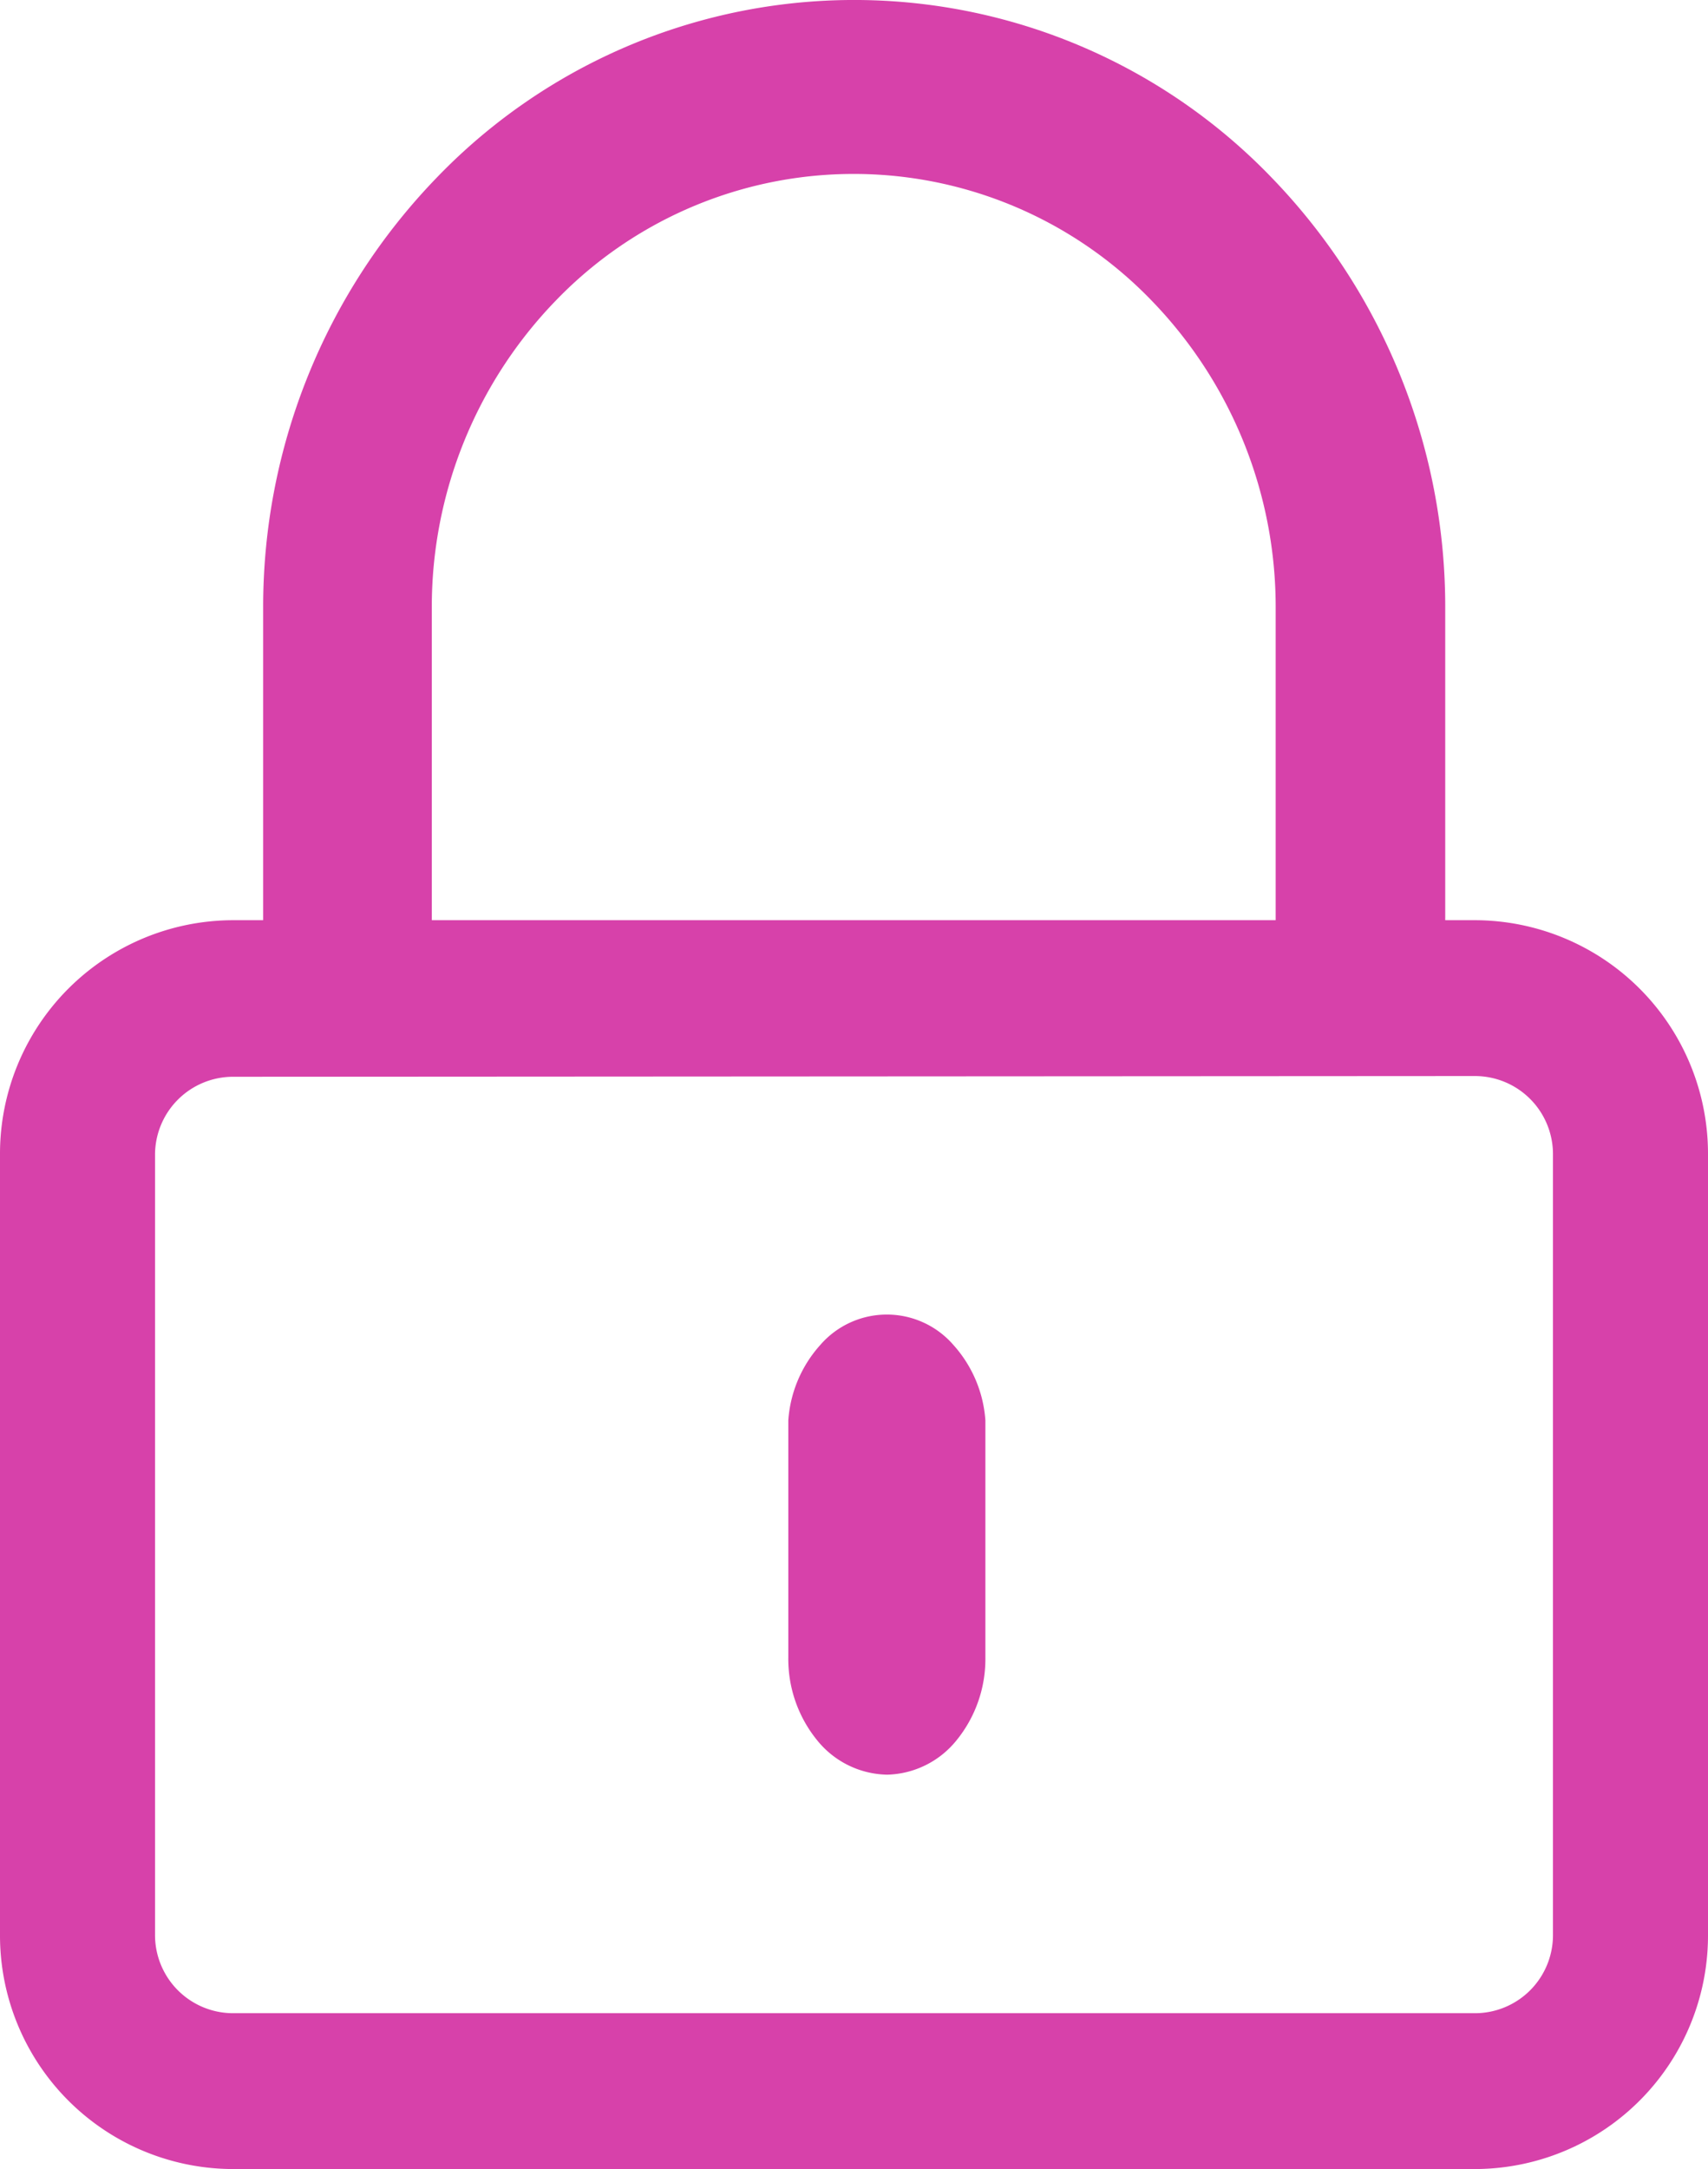 <svg xmlns="http://www.w3.org/2000/svg" width="26" height="33" viewBox="0 0 26 33">
  <g id="Group_4" data-name="Group 4" transform="translate(2413 517)">
    <g id="_2" data-name="2" transform="translate(-2413 -517)">
      <path id="Path_7" data-name="Path 7" d="M22.454,33H3.546A3.554,3.554,0,0,1,0,29.438V17.562A3.554,3.554,0,0,1,3.546,14H22.454A3.554,3.554,0,0,1,26,17.562V29.438A3.554,3.554,0,0,1,22.454,33ZM3.546,16.382a1.188,1.188,0,0,0-1.186,1.18V29.438a1.189,1.189,0,0,0,1.186,1.191H22.454a1.188,1.188,0,0,0,1.186-1.191V17.562a1.188,1.188,0,0,0-1.186-1.191Z" fill="#d741aa"/>
      <path id="Path_8" data-name="Path 8" d="M13.507,27a1.4,1.4,0,0,1-1.066-.521A1.957,1.957,0,0,1,12,25.219V21.609a1.913,1.913,0,0,1,.487-1.147,1.341,1.341,0,0,1,2.026,0A1.913,1.913,0,0,1,15,21.609v3.611a1.959,1.959,0,0,1-.436,1.253A1.4,1.4,0,0,1,13.507,27Z" fill="#d741aa"/>
      <path id="Path_9" data-name="Path 9" d="M20.71,15.872a1.26,1.26,0,0,1-.493-.1,1.29,1.29,0,0,1-.418-.288,1.331,1.331,0,0,1-.28-.43,1.359,1.359,0,0,1-.1-.507V9.253a6.7,6.7,0,0,0-1.881-4.672,6.3,6.3,0,0,0-9.085,0A6.7,6.7,0,0,0,6.573,9.253v5.293a1.361,1.361,0,0,1-.06.545,1.334,1.334,0,0,1-.269.474,1.291,1.291,0,0,1-.433.321,1.257,1.257,0,0,1-1.044,0,1.291,1.291,0,0,1-.433-.321,1.335,1.335,0,0,1-.269-.474,1.361,1.361,0,0,1-.059-.545V9.253A9.388,9.388,0,0,1,6.641,2.71a8.822,8.822,0,0,1,12.724,0A9.388,9.388,0,0,1,22,9.253v5.293a1.359,1.359,0,0,1-.1.507,1.331,1.331,0,0,1-.28.43,1.29,1.29,0,0,1-.418.288,1.259,1.259,0,0,1-.493.1Z" fill="#d741aa"/>
    </g>
  </g>
</svg>
